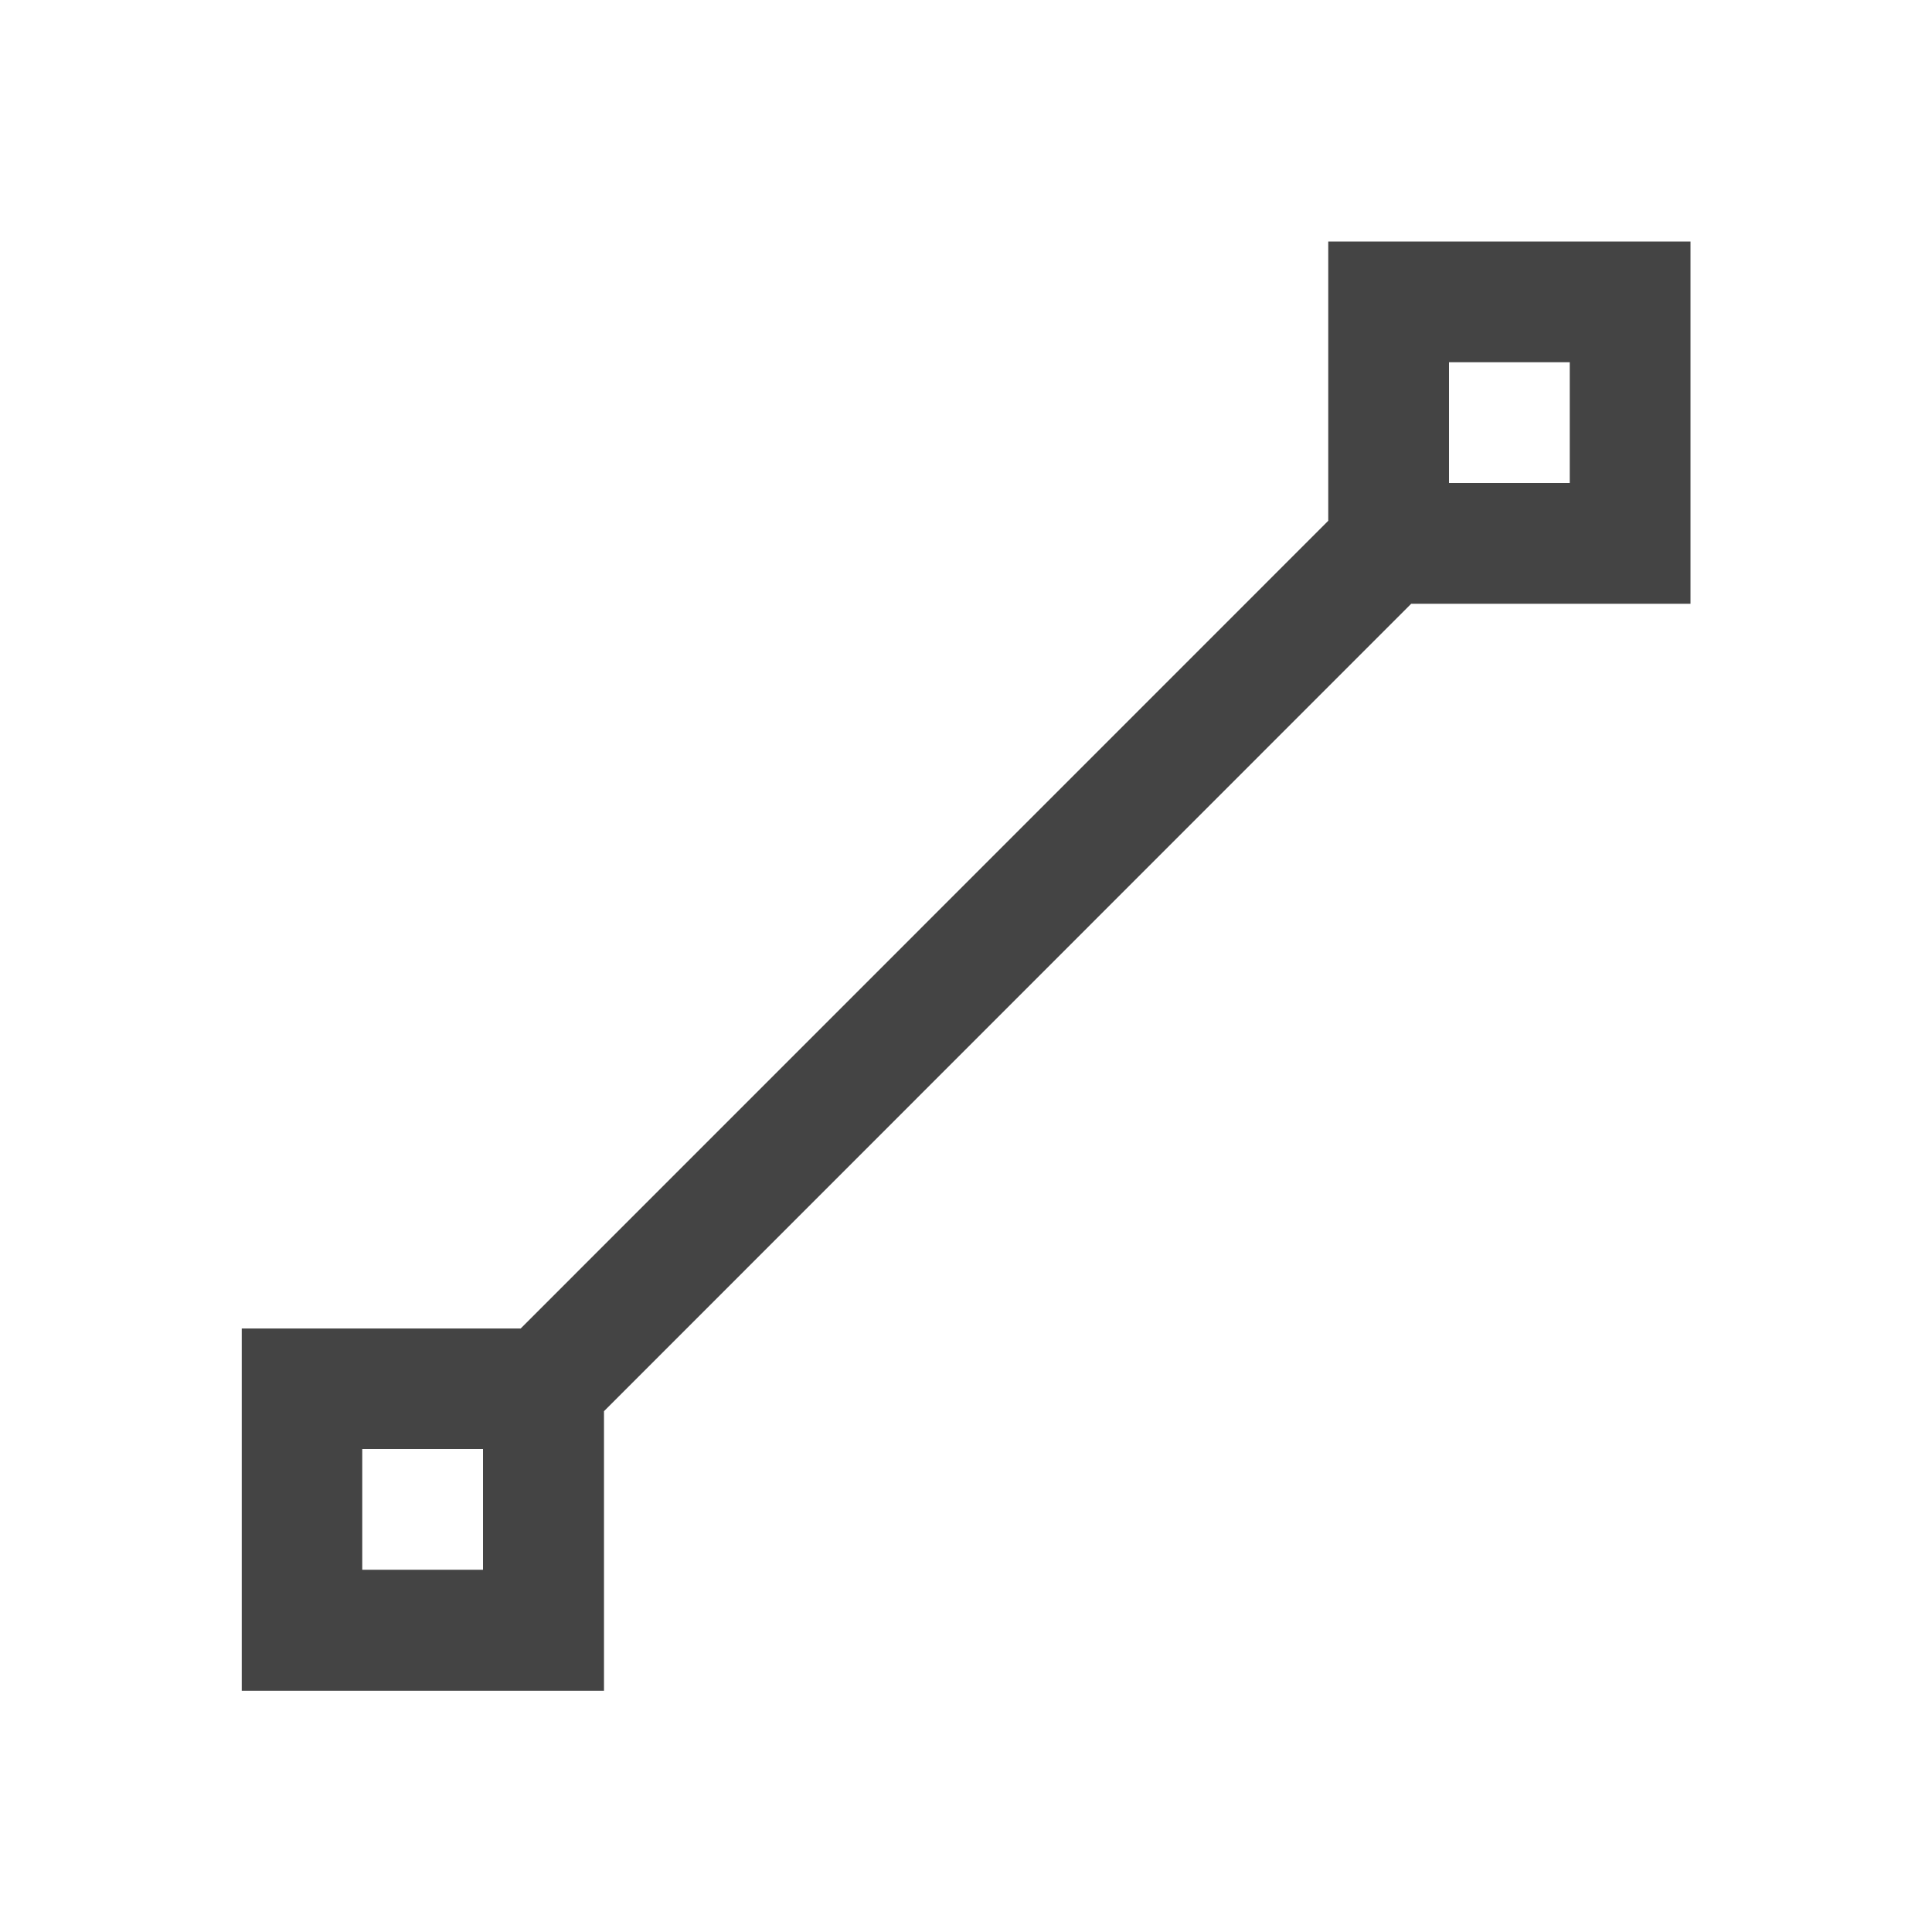 <svg xmlns="http://www.w3.org/2000/svg" style="fill-rule:evenodd;clip-rule:evenodd;stroke-linejoin:round;stroke-miterlimit:2" width="100%" height="100%" viewBox="0 0 16 16" xml:space="preserve">
 <defs>
  <style id="current-color-scheme" type="text/css">
   .ColorScheme-Text { color:#444444; } .ColorScheme-Highlight { color:#4285f4; } .ColorScheme-NeutralText { color:#ff9800; } .ColorScheme-PositiveText { color:#4caf50; } .ColorScheme-NegativeText { color:#f44336; }
  </style>
 </defs>
 <path style="fill:currentColor;" class="ColorScheme-Text" d="M11,2l0,2.313l-6.688,6.689l-2.31,-0l-0,3l3,-0l-0,-2.315l6.685,-6.687l2.313,-0l-0,-3l-3,-0Zm1,1l1,-0l-0,1l-1,-0l-0,-1Zm-9,9l1,0l-0,1l-1,0l-0,-1Z"/>
</svg>

